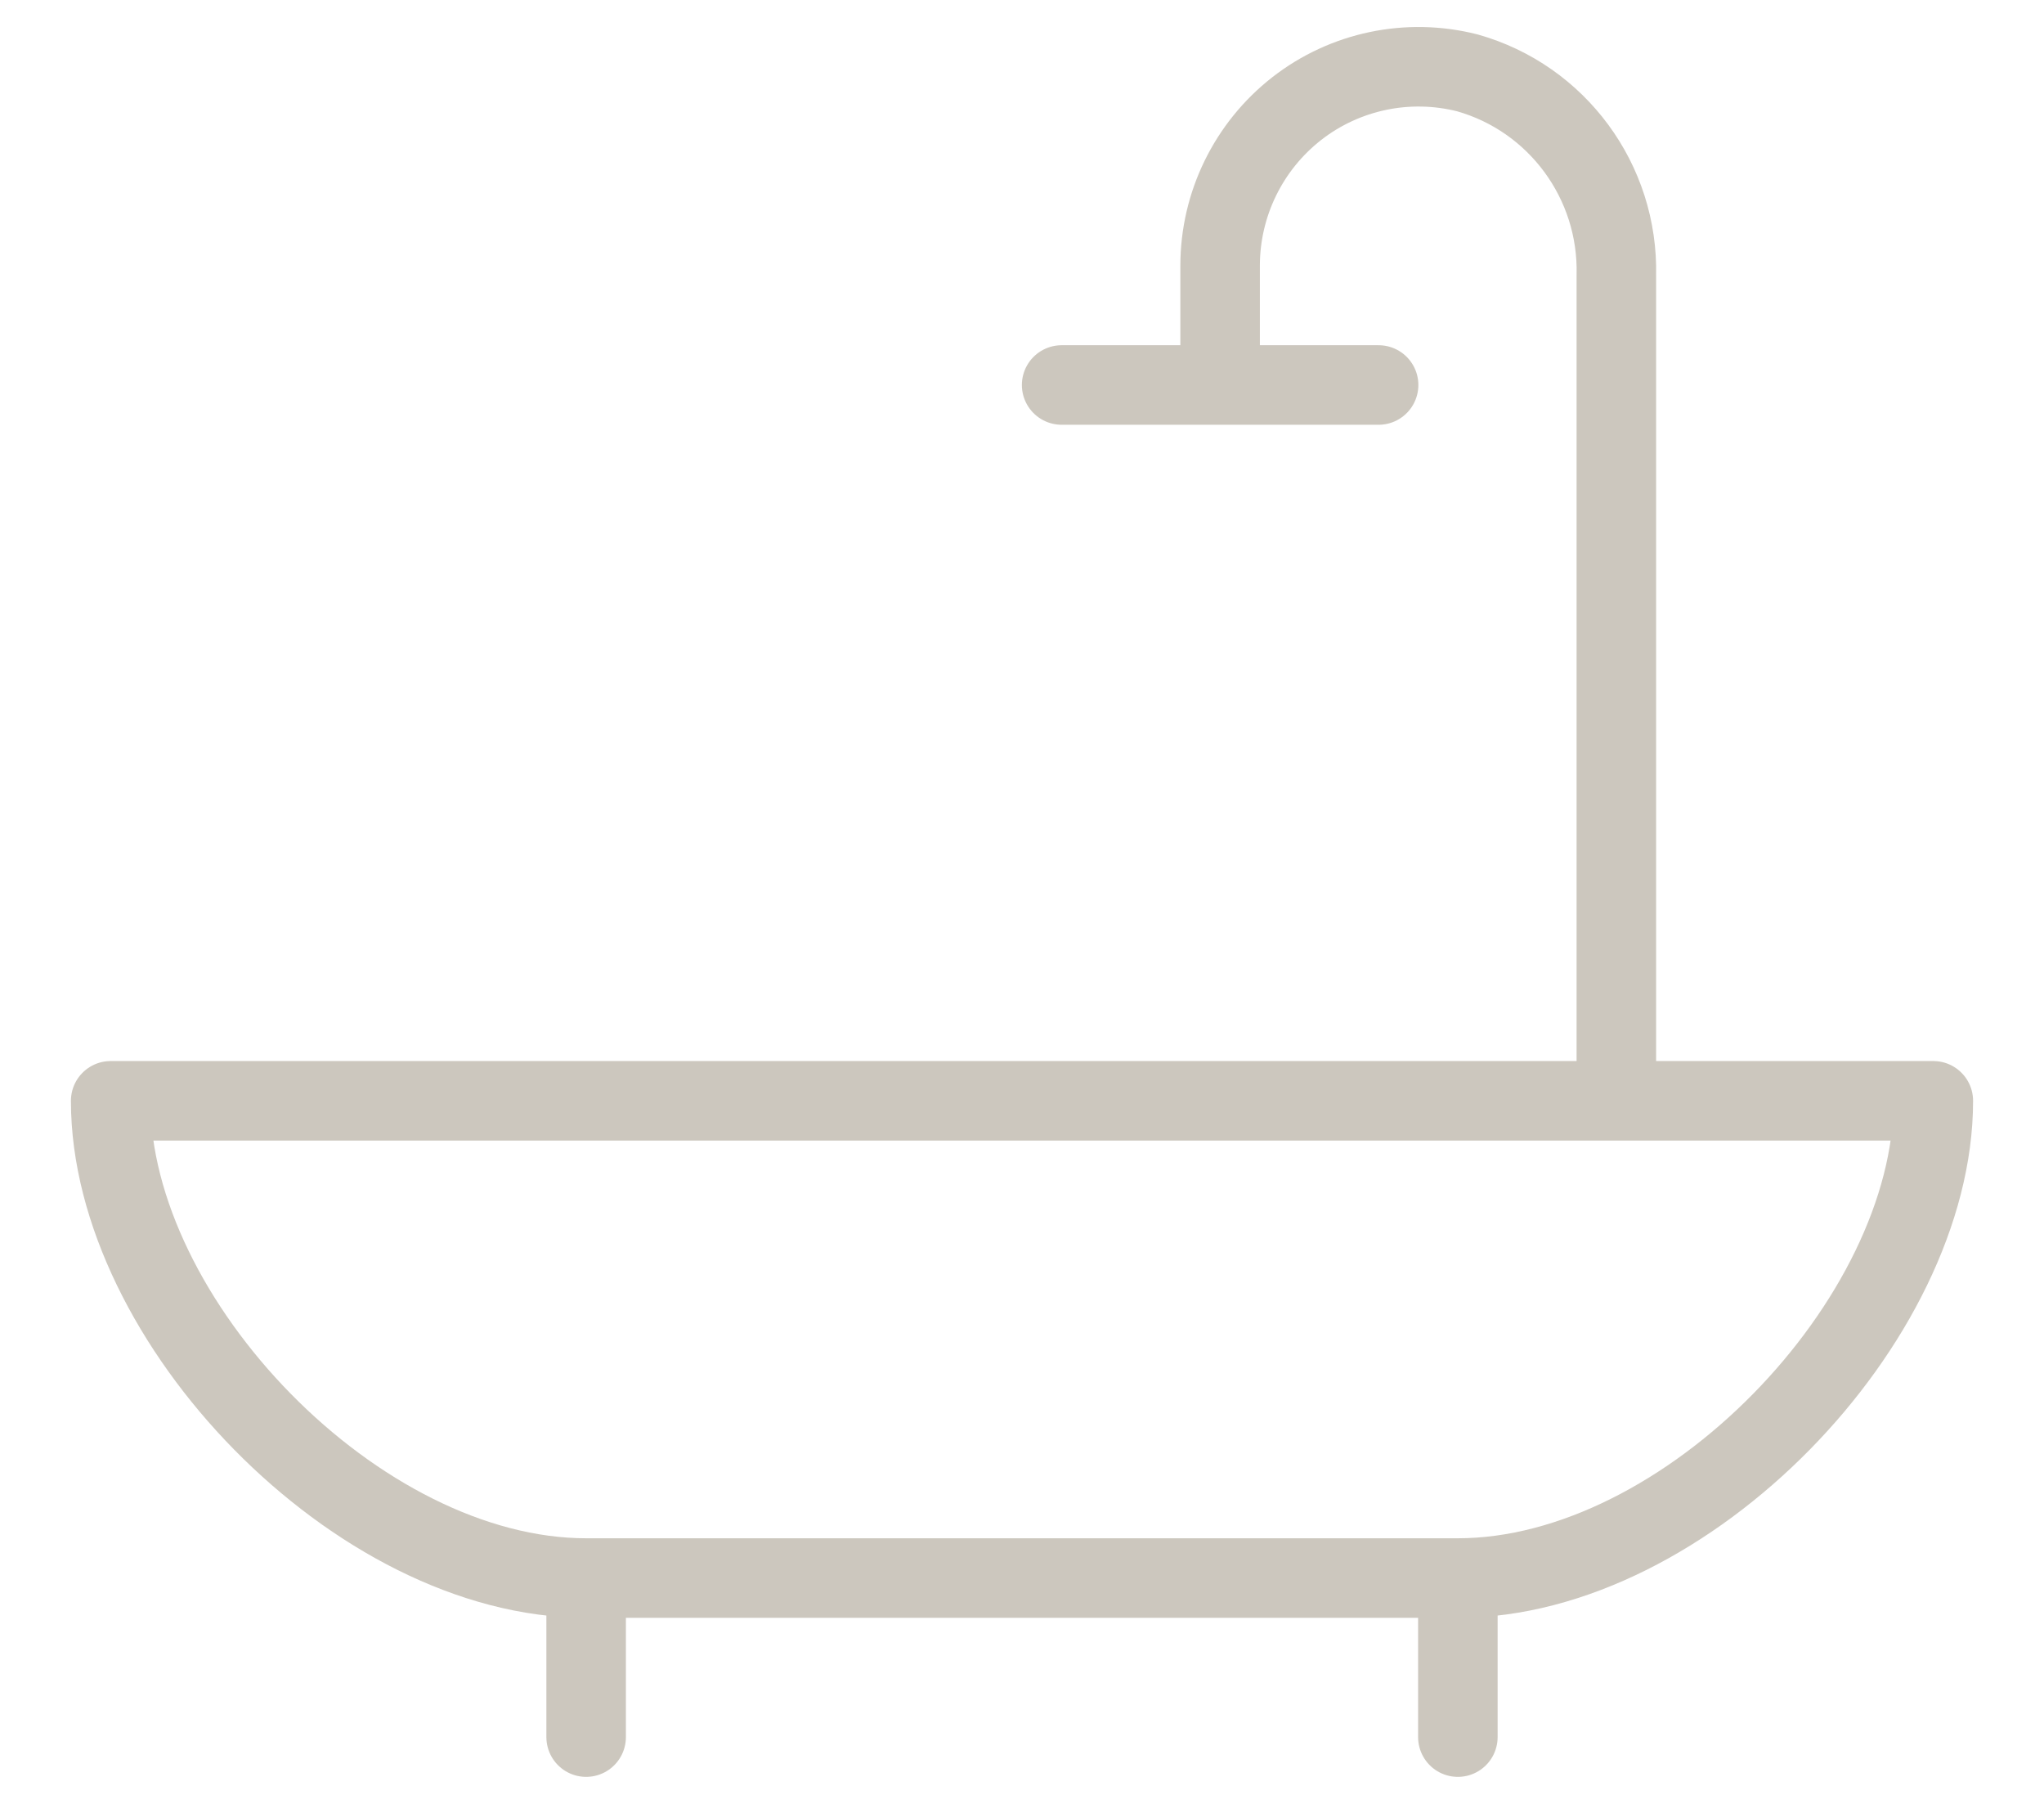 <?xml version="1.0" standalone="no"?>
<!DOCTYPE svg PUBLIC "-//W3C//DTD SVG 1.1//EN" "http://www.w3.org/Graphics/SVG/1.1/DTD/svg11.dtd">
<!--Generator: Xara Designer (www.xara.com), SVG filter version: 6.0.0.4-->
<svg stroke-width="0.501" stroke-linejoin="bevel" fill-rule="evenodd" xmlns:xlink="http://www.w3.org/1999/xlink" xmlns="http://www.w3.org/2000/svg" version="1.1" overflow="visible" width="63.75pt" height="56.25pt" viewBox="0 0 63.75 56.25">
 <defs>
	</defs>
 <g id="Document" fill="none" stroke="black" font-family="Times New Roman" font-size="16" transform="scale(1 -1)">
  <g id="Spread" transform="translate(0 -56.25)">
   <g id="Layer 1">
    <path d="M 18.281,7.043 L 18.281,2.083 M 45.469,7.043 L 45.469,2.083 M 33.111,44.245 L 42.997,44.245 M 60.298,21.924 C 60.298,15.072 52.603,7.043 45.469,7.043 L 18.281,7.043 C 11.143,7.043 3.452,15.072 3.452,21.924 Z M 50.412,21.924 L 50.412,47.668 C 50.481,50.588 48.566,53.187 45.765,53.978 C 43.913,54.447 41.949,54.037 40.443,52.863 C 38.937,51.686 38.054,49.88 38.054,47.966 L 38.054,44.245" fill="none" stroke="#ccc7be" stroke-width="2.48" fill-rule="evenodd" stroke-linejoin="round" stroke-linecap="round" stroke-miterlimit="79.84"/>
   </g>
  </g>
 </g>
</svg>
